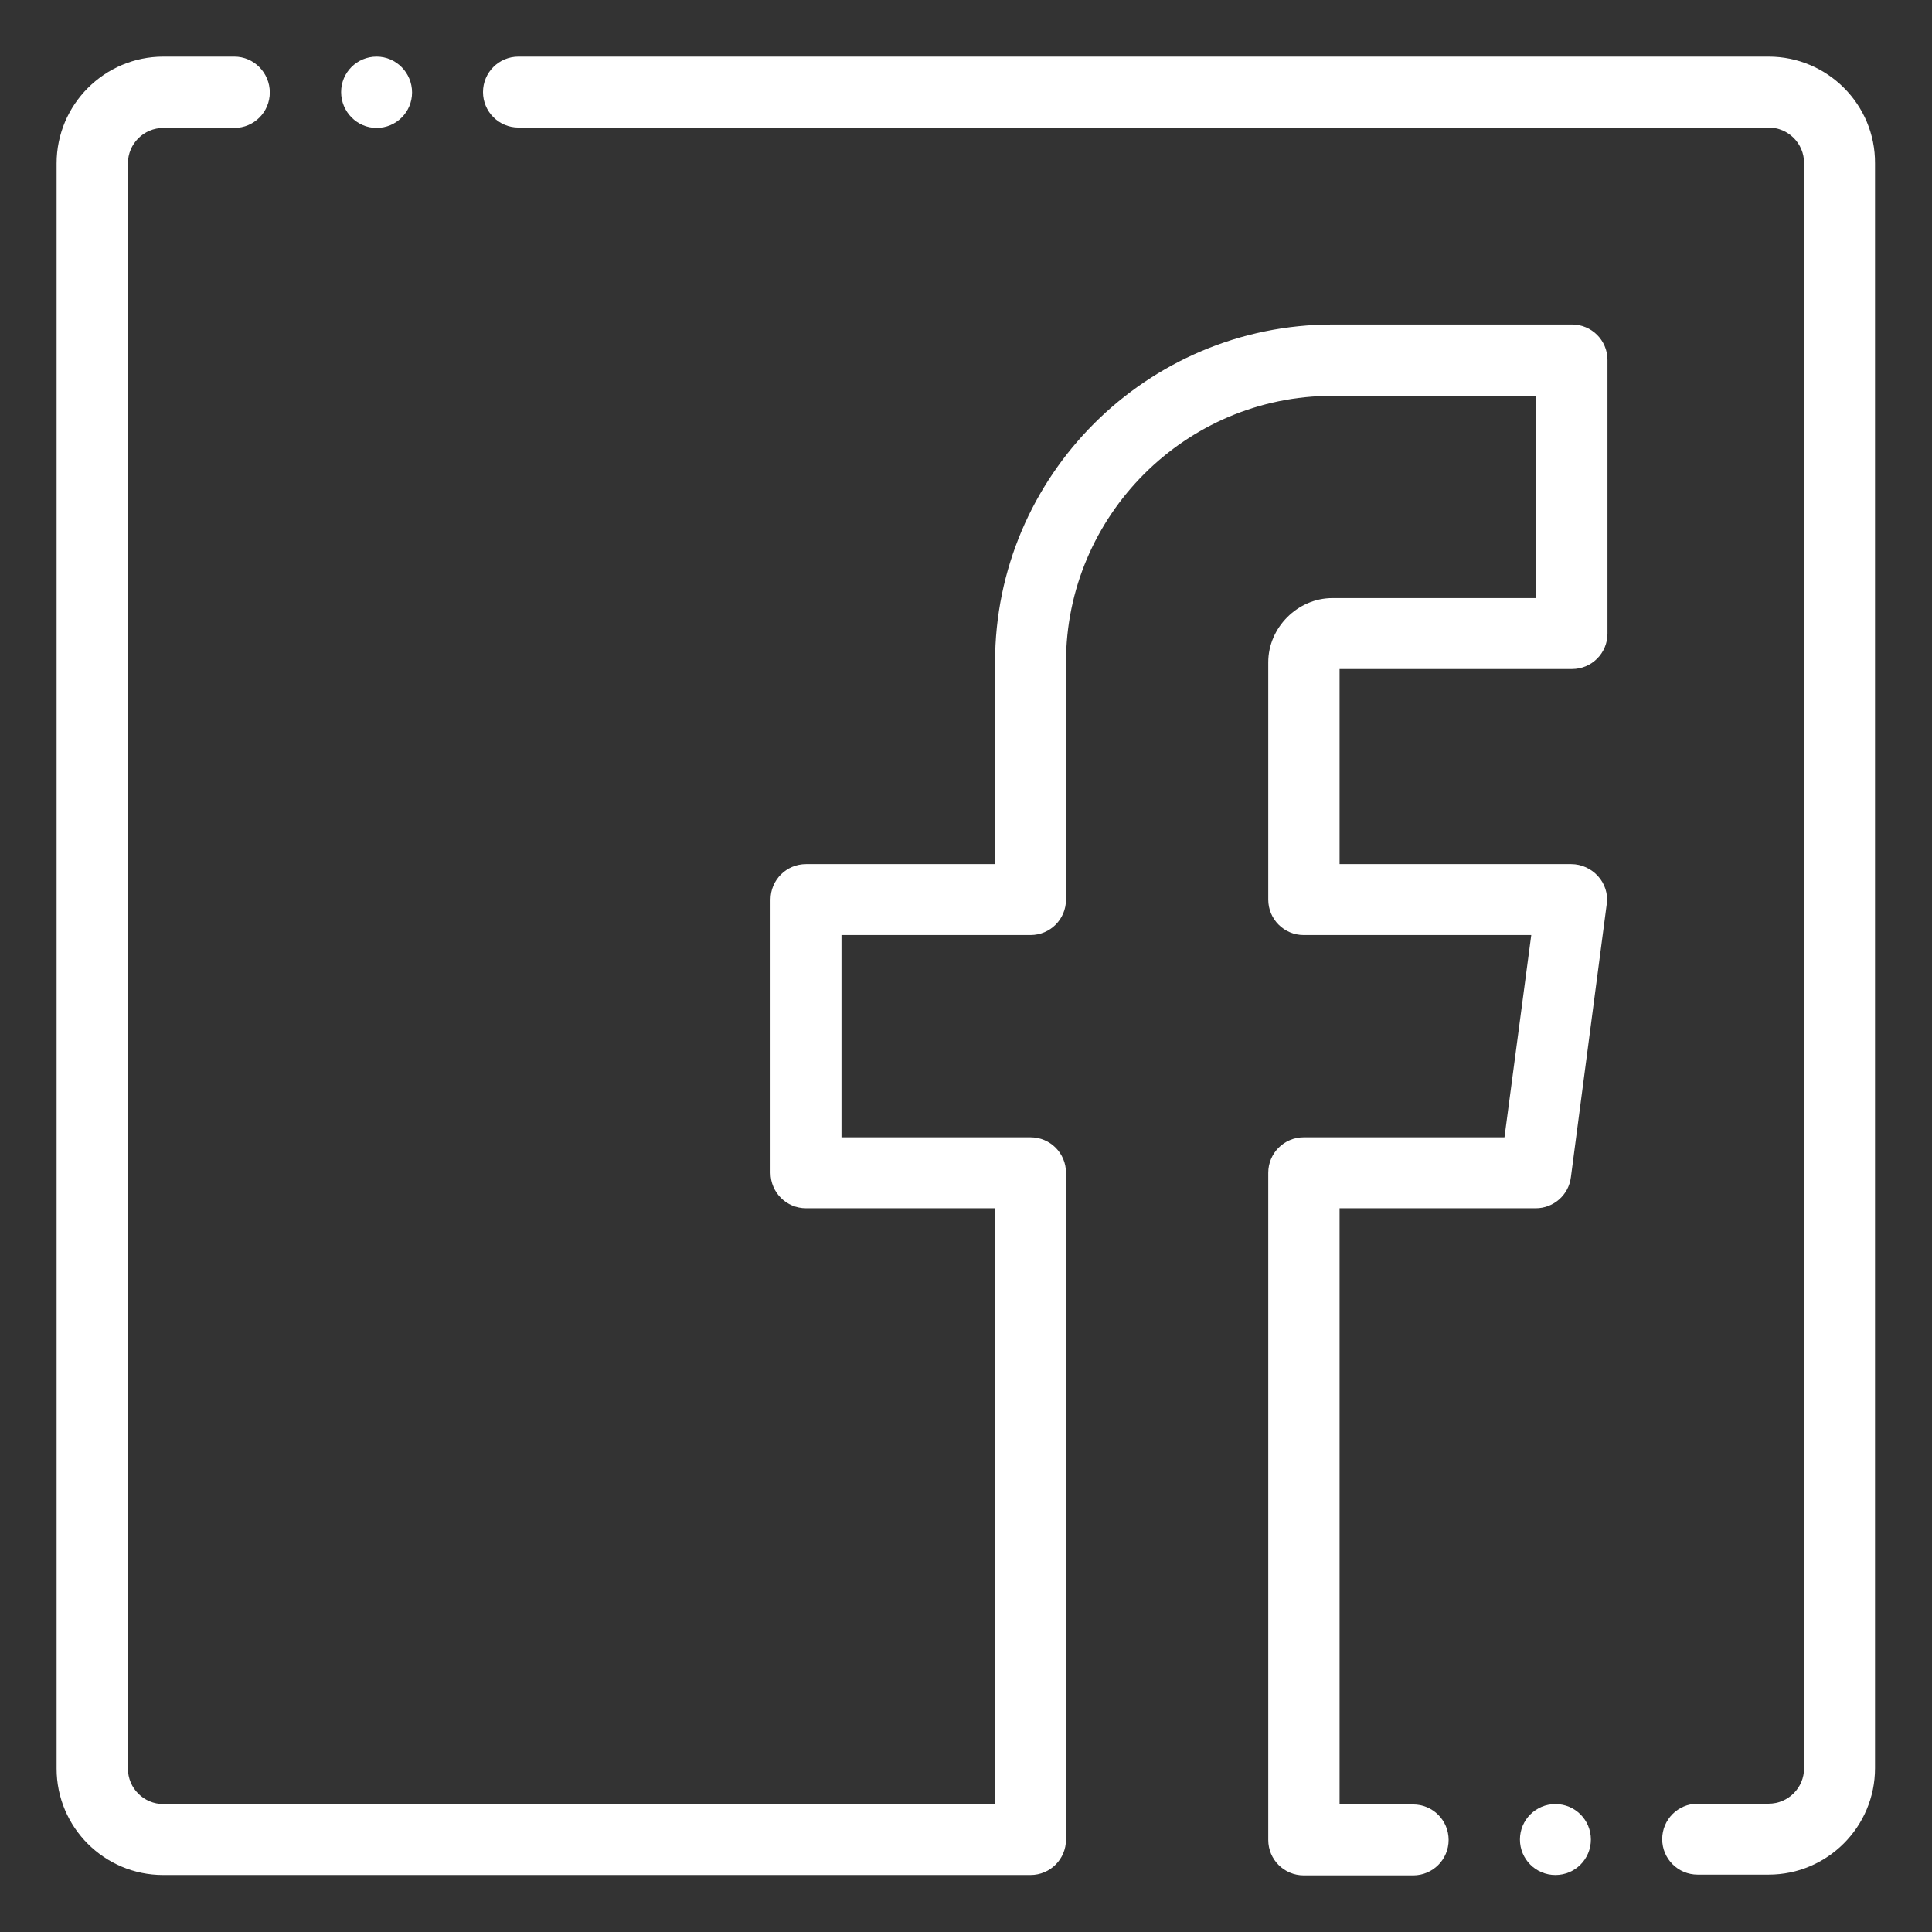 <?xml version="1.0" encoding="utf-8"?>
<!-- Generator: Adobe Illustrator 25.2.1, SVG Export Plug-In . SVG Version: 6.00 Build 0)  -->
<svg version="1.1" id="Layer_1" xmlns="http://www.w3.org/2000/svg" xmlns:xlink="http://www.w3.org/1999/xlink" x="0px" y="0px"
	 viewBox="0 0 512 512" style="enable-background:new 0 0 512 512;" xml:space="preserve">
<rect x="0" y="0" width="512" height="512" fill="#333333" stroke="none"/>
<style type="text/css">
	.st0{fill:#FFFFFF;}
</style>
<path class="st0" d="M416.6,86h-63.4c-49.3,0-89.5,40.1-89.5,89.5V229h-50.1c-5.2,0-9.4,4.2-9.4,9.4v72.4c0,5.2,4.2,9.4,9.4,9.4
	h50.1v157.9H43.3c-5.2,0-9.4-4.2-9.4-9.4V43.3c0-5.2,4.2-9.4,9.4-9.4h18.8c5.2,0,9.4-4.2,9.4-9.4S67.3,15,62.1,15H43.3
	C27.7,15,15,27.7,15,43.3v425.4c0,15.6,12.7,28.2,28.2,28.2h229.9c5.2,0,9.4-4.2,9.4-9.4V310.8c0-5.2-4.2-9.4-9.4-9.4H223v-53.6
	h50.1c5.2,0,9.4-4.2,9.4-9.4v-62.9c0-38.9,31.7-70.6,70.6-70.6h54v53.6h-54c-9.2,0-17,7.8-17,17v62.9c0,5.2,4.2,9.4,9.4,9.4h60.3
	l-7.1,53.6h-53.2c-5.2,0-9.4,4.2-9.4,9.4v176.8c0,5.2,4.2,9.4,9.4,9.4h29c5.2,0,9.4-4.2,9.4-9.4s-4.2-9.4-9.4-9.4H355V320.2h52
	c4.7,0,8.7-3.5,9.3-8.2l9.5-72.4c0.4-2.7-0.5-5.4-2.3-7.4c-1.8-2-4.4-3.2-7.1-3.2H355v-51.7h61.6c5.2,0,9.4-4.2,9.4-9.4V95.4
	C426,90.2,421.8,86,416.6,86z"/>
<path class="st0" d="M468.7,15H137.4c-5.2,0-9.4,4.2-9.4,9.4s4.2,9.4,9.4,9.4h331.3c5.2,0,9.4,4.2,9.4,9.4v425.4
	c0,5.2-4.2,9.4-9.4,9.4h-18.8c-5.2,0-9.4,4.2-9.4,9.4s4.2,9.4,9.4,9.4h18.8c15.6,0,28.2-12.7,28.2-28.2V43.3
	C497,27.7,484.3,15,468.7,15z"/>
<path class="st0" d="M412.2,478.1L412.2,478.1c-5.2,0-9.4,4.2-9.4,9.4s4.2,9.4,9.4,9.4s9.4-4.2,9.4-9.4S417.4,478.1,412.2,478.1z"/>
<path class="st0" d="M99.8,33.9c5.2,0,9.4-4.2,9.4-9.4S105,15,99.8,15h0c-5.2,0-9.4,4.2-9.4,9.4S94.6,33.9,99.8,33.9z"/>
</svg>
